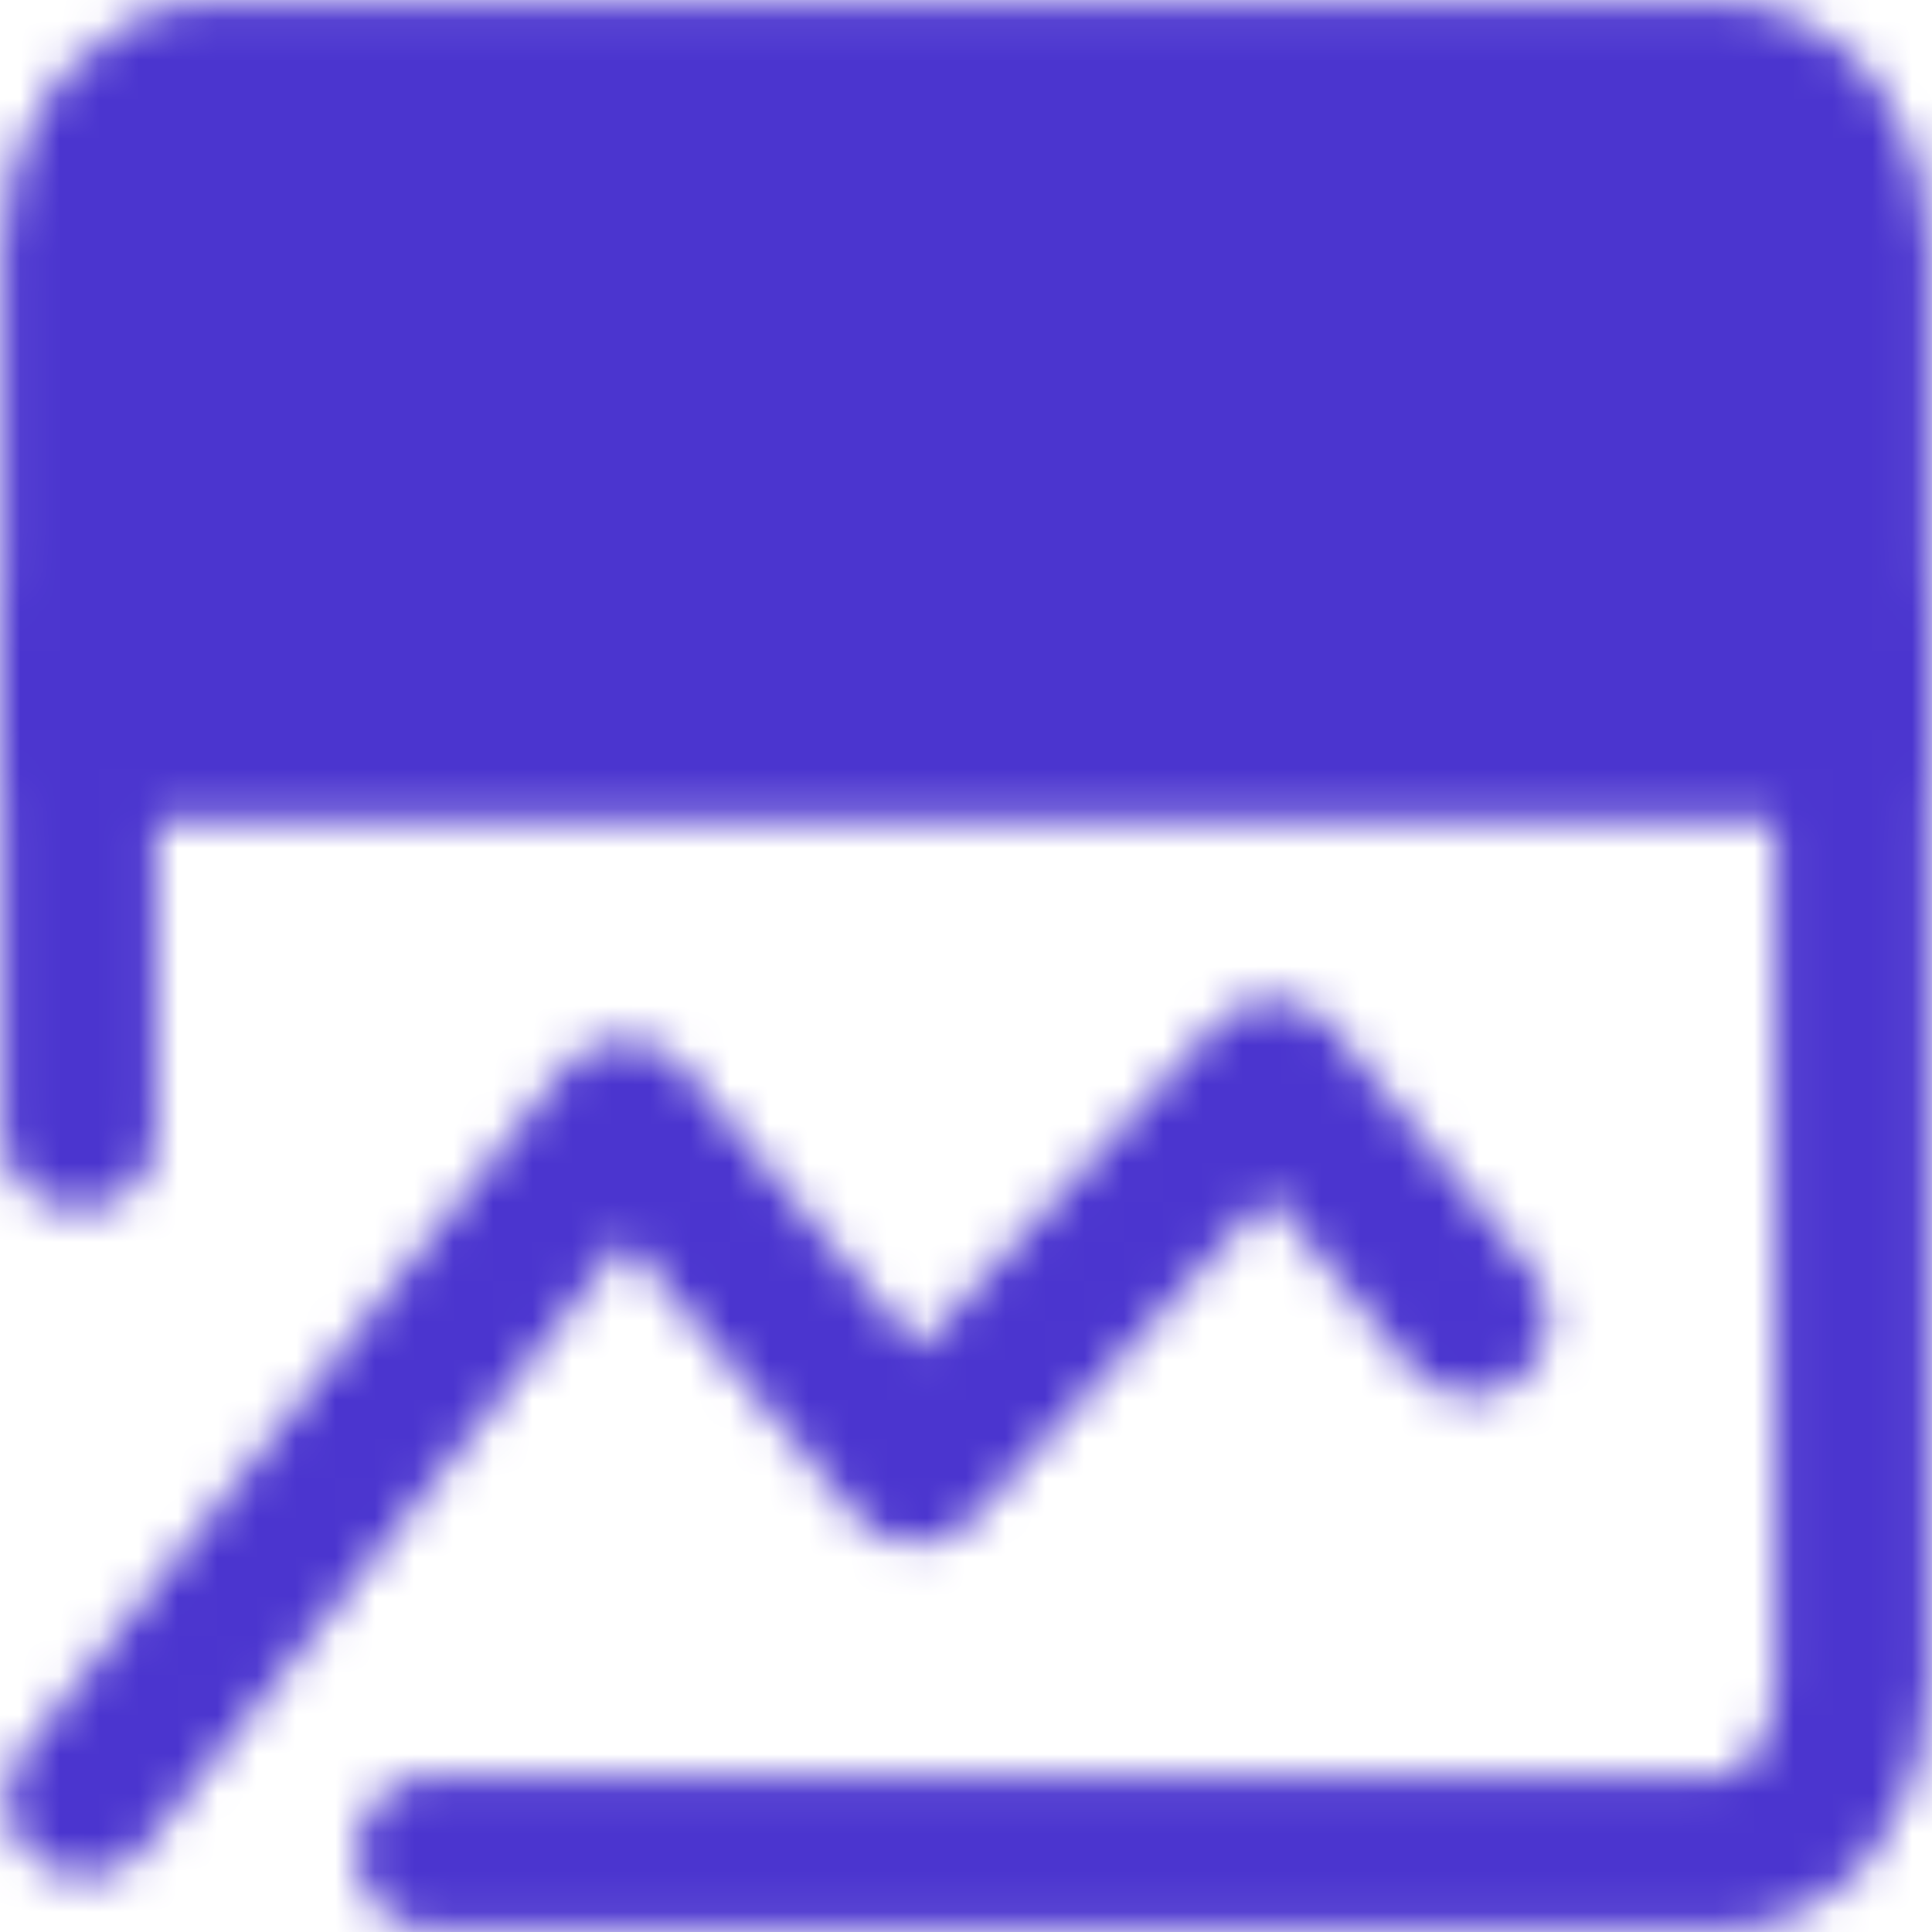 <svg width="49" height="49" viewBox="0 0 49 49" fill="none" xmlns="http://www.w3.org/2000/svg">
<mask id="mask0_85_4804" style="mask-type:luminance" maskUnits="userSpaceOnUse" x="0" y="0" width="49" height="49">
<path d="M47 6.219C47 5.1 46.644 4.027 46.011 3.236C45.379 2.444 44.52 2 43.625 2H5.375C4.48 2 3.621 2.444 2.989 3.236C2.356 4.027 2 5.1 2 6.219V18.875H47V6.219Z" fill="#555555" stroke="white" stroke-width="3.917" stroke-linecap="round" stroke-linejoin="round"/>
<path d="M2.126 45.636L15.824 28.339L23.227 37.198L32.274 27.312L37.314 33.455" stroke="white" stroke-width="3.917" stroke-linecap="round" stroke-linejoin="round"/>
<path d="M47 16.062V42.781C47 43.9 46.644 44.973 46.011 45.764C45.379 46.556 44.52 47 43.625 47H11M19.001 10.438H39.251M9.999 10.438H12.249M2 16.062V28.719" stroke="white" stroke-width="3.917" stroke-linecap="round" stroke-linejoin="round"/>
</mask>
<g mask="url(#mask0_85_4804)">
<path d="M-2.5 -9.25H51.5V58.25H-2.5V-9.25Z" fill="#4B35CF"/>
</g>
</svg>
